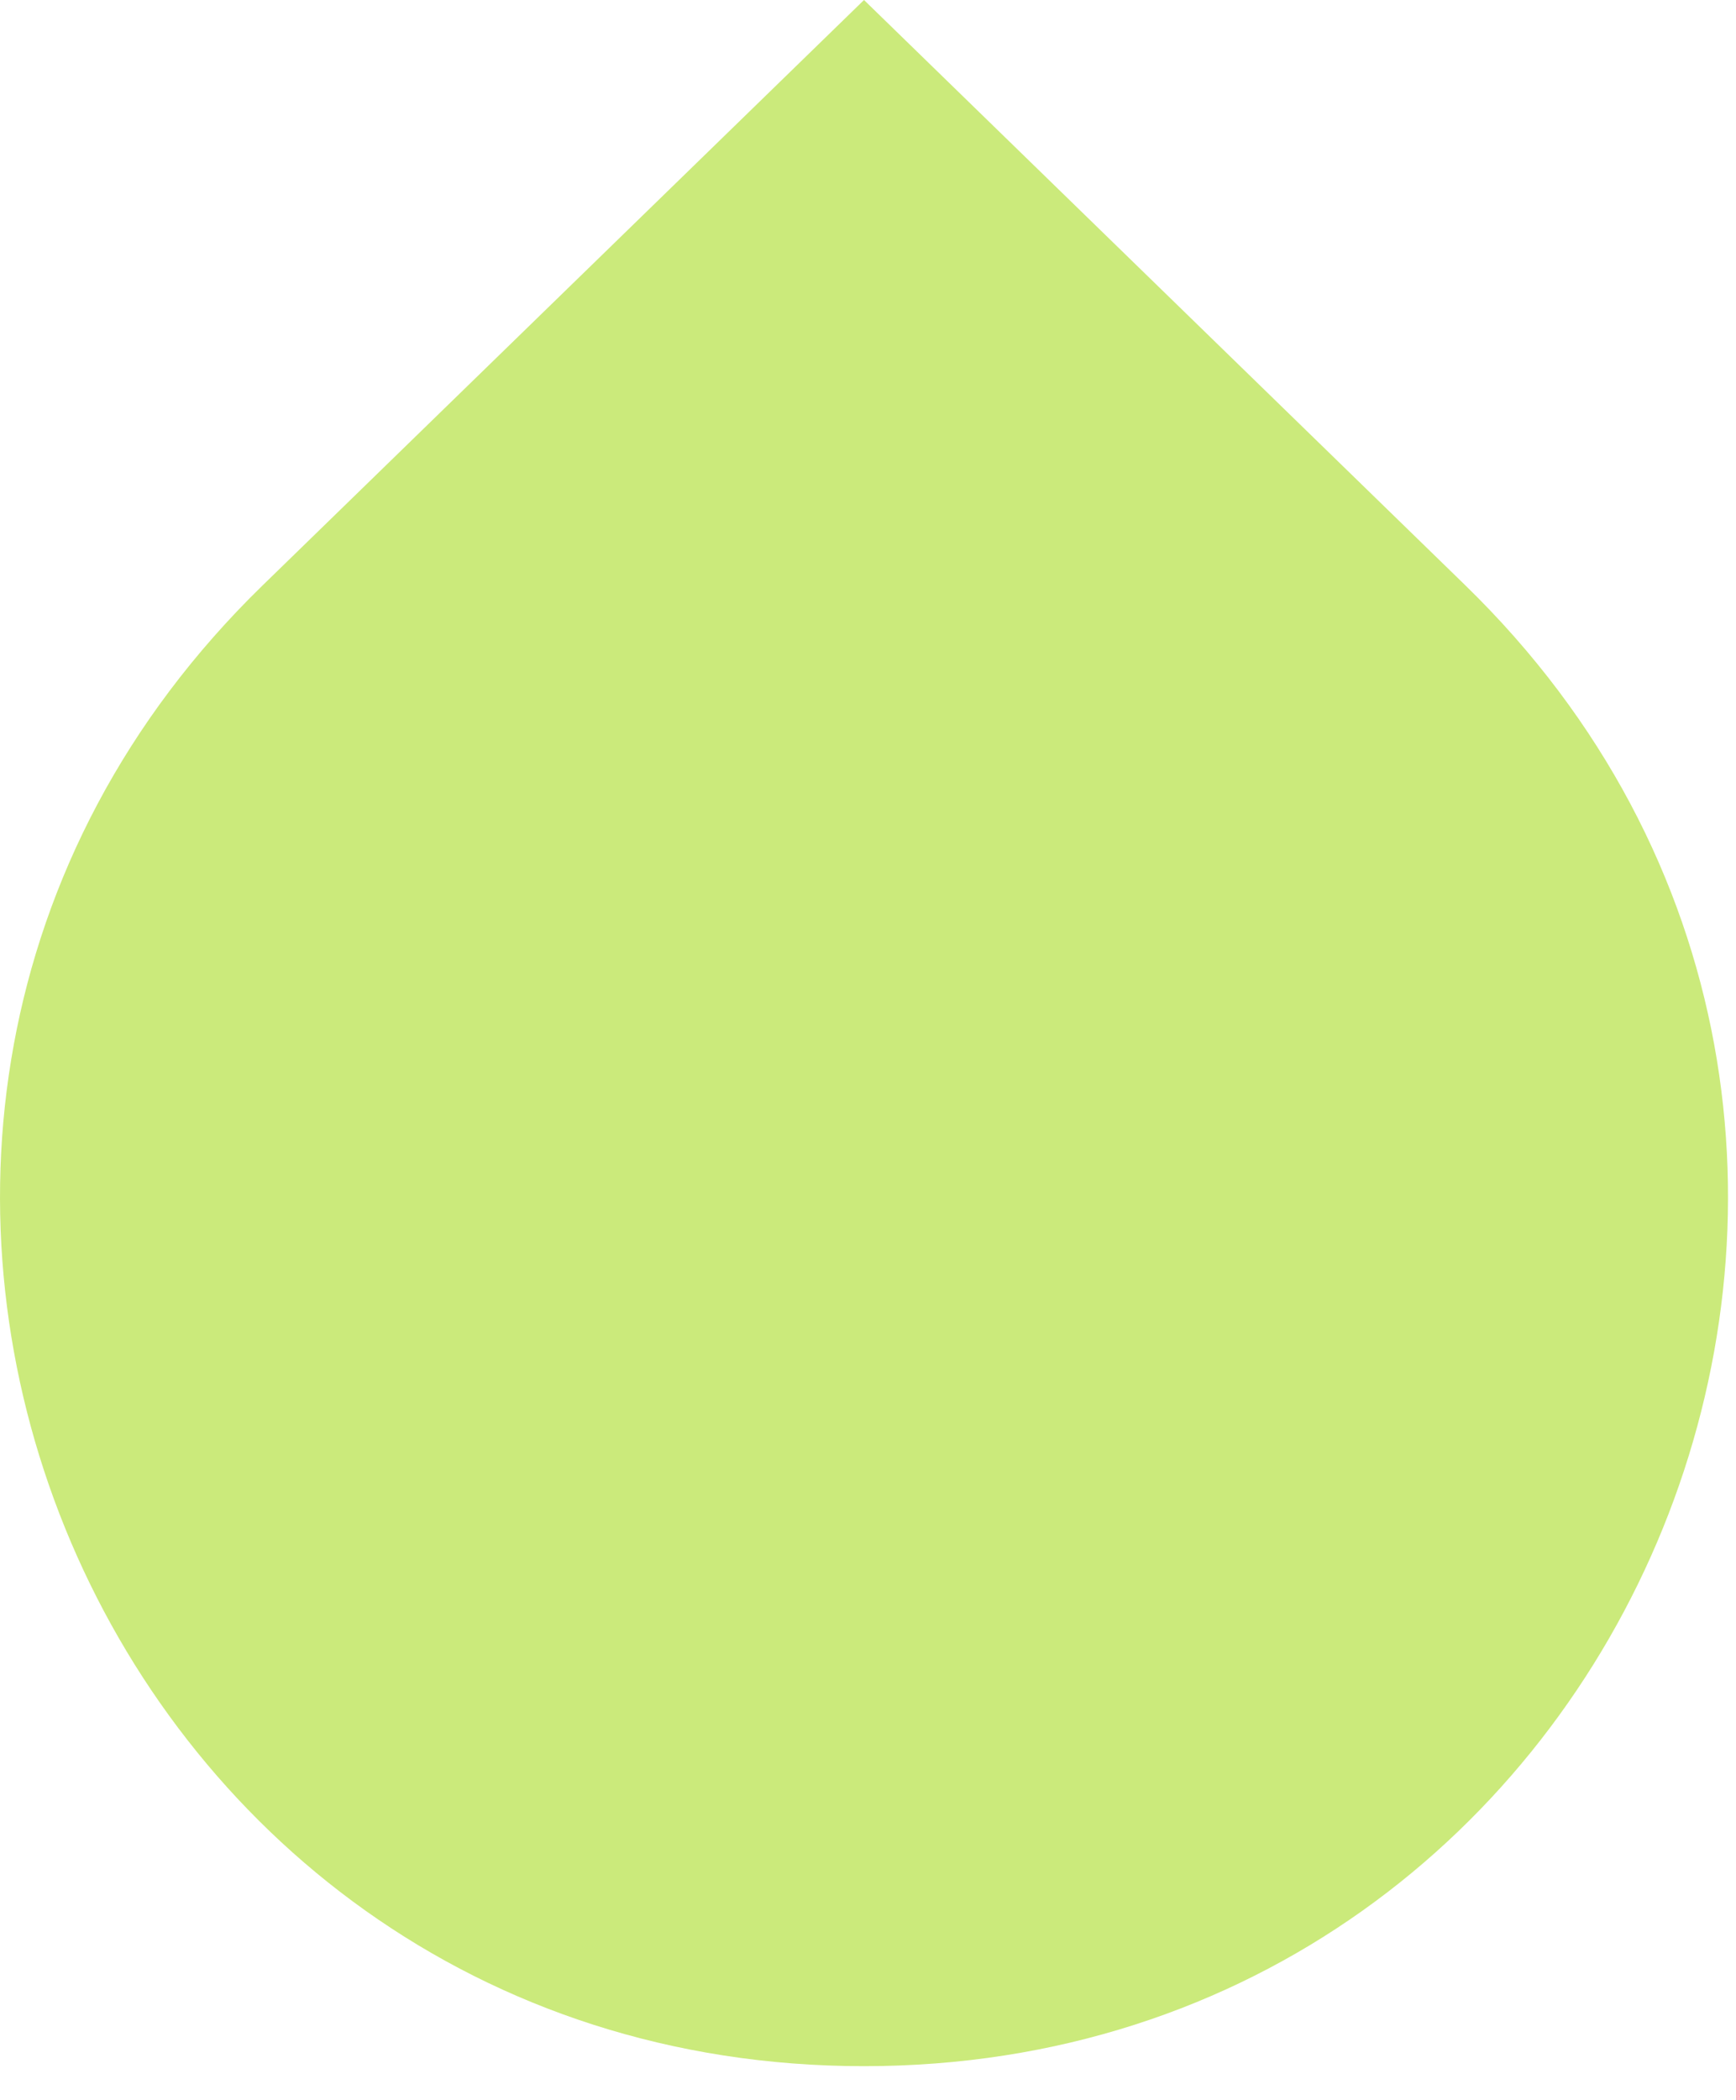 <svg xmlns="http://www.w3.org/2000/svg" width="43" height="52" viewBox="0 0 43 52" fill="none"><path d="M6.507 14.492C-7.232 27.86 2.232 51.158 21.401 51.158C40.571 51.158 50.035 27.86 36.295 14.492L21.401 0L6.507 14.492Z" fill="#CBEA7B"></path></svg>